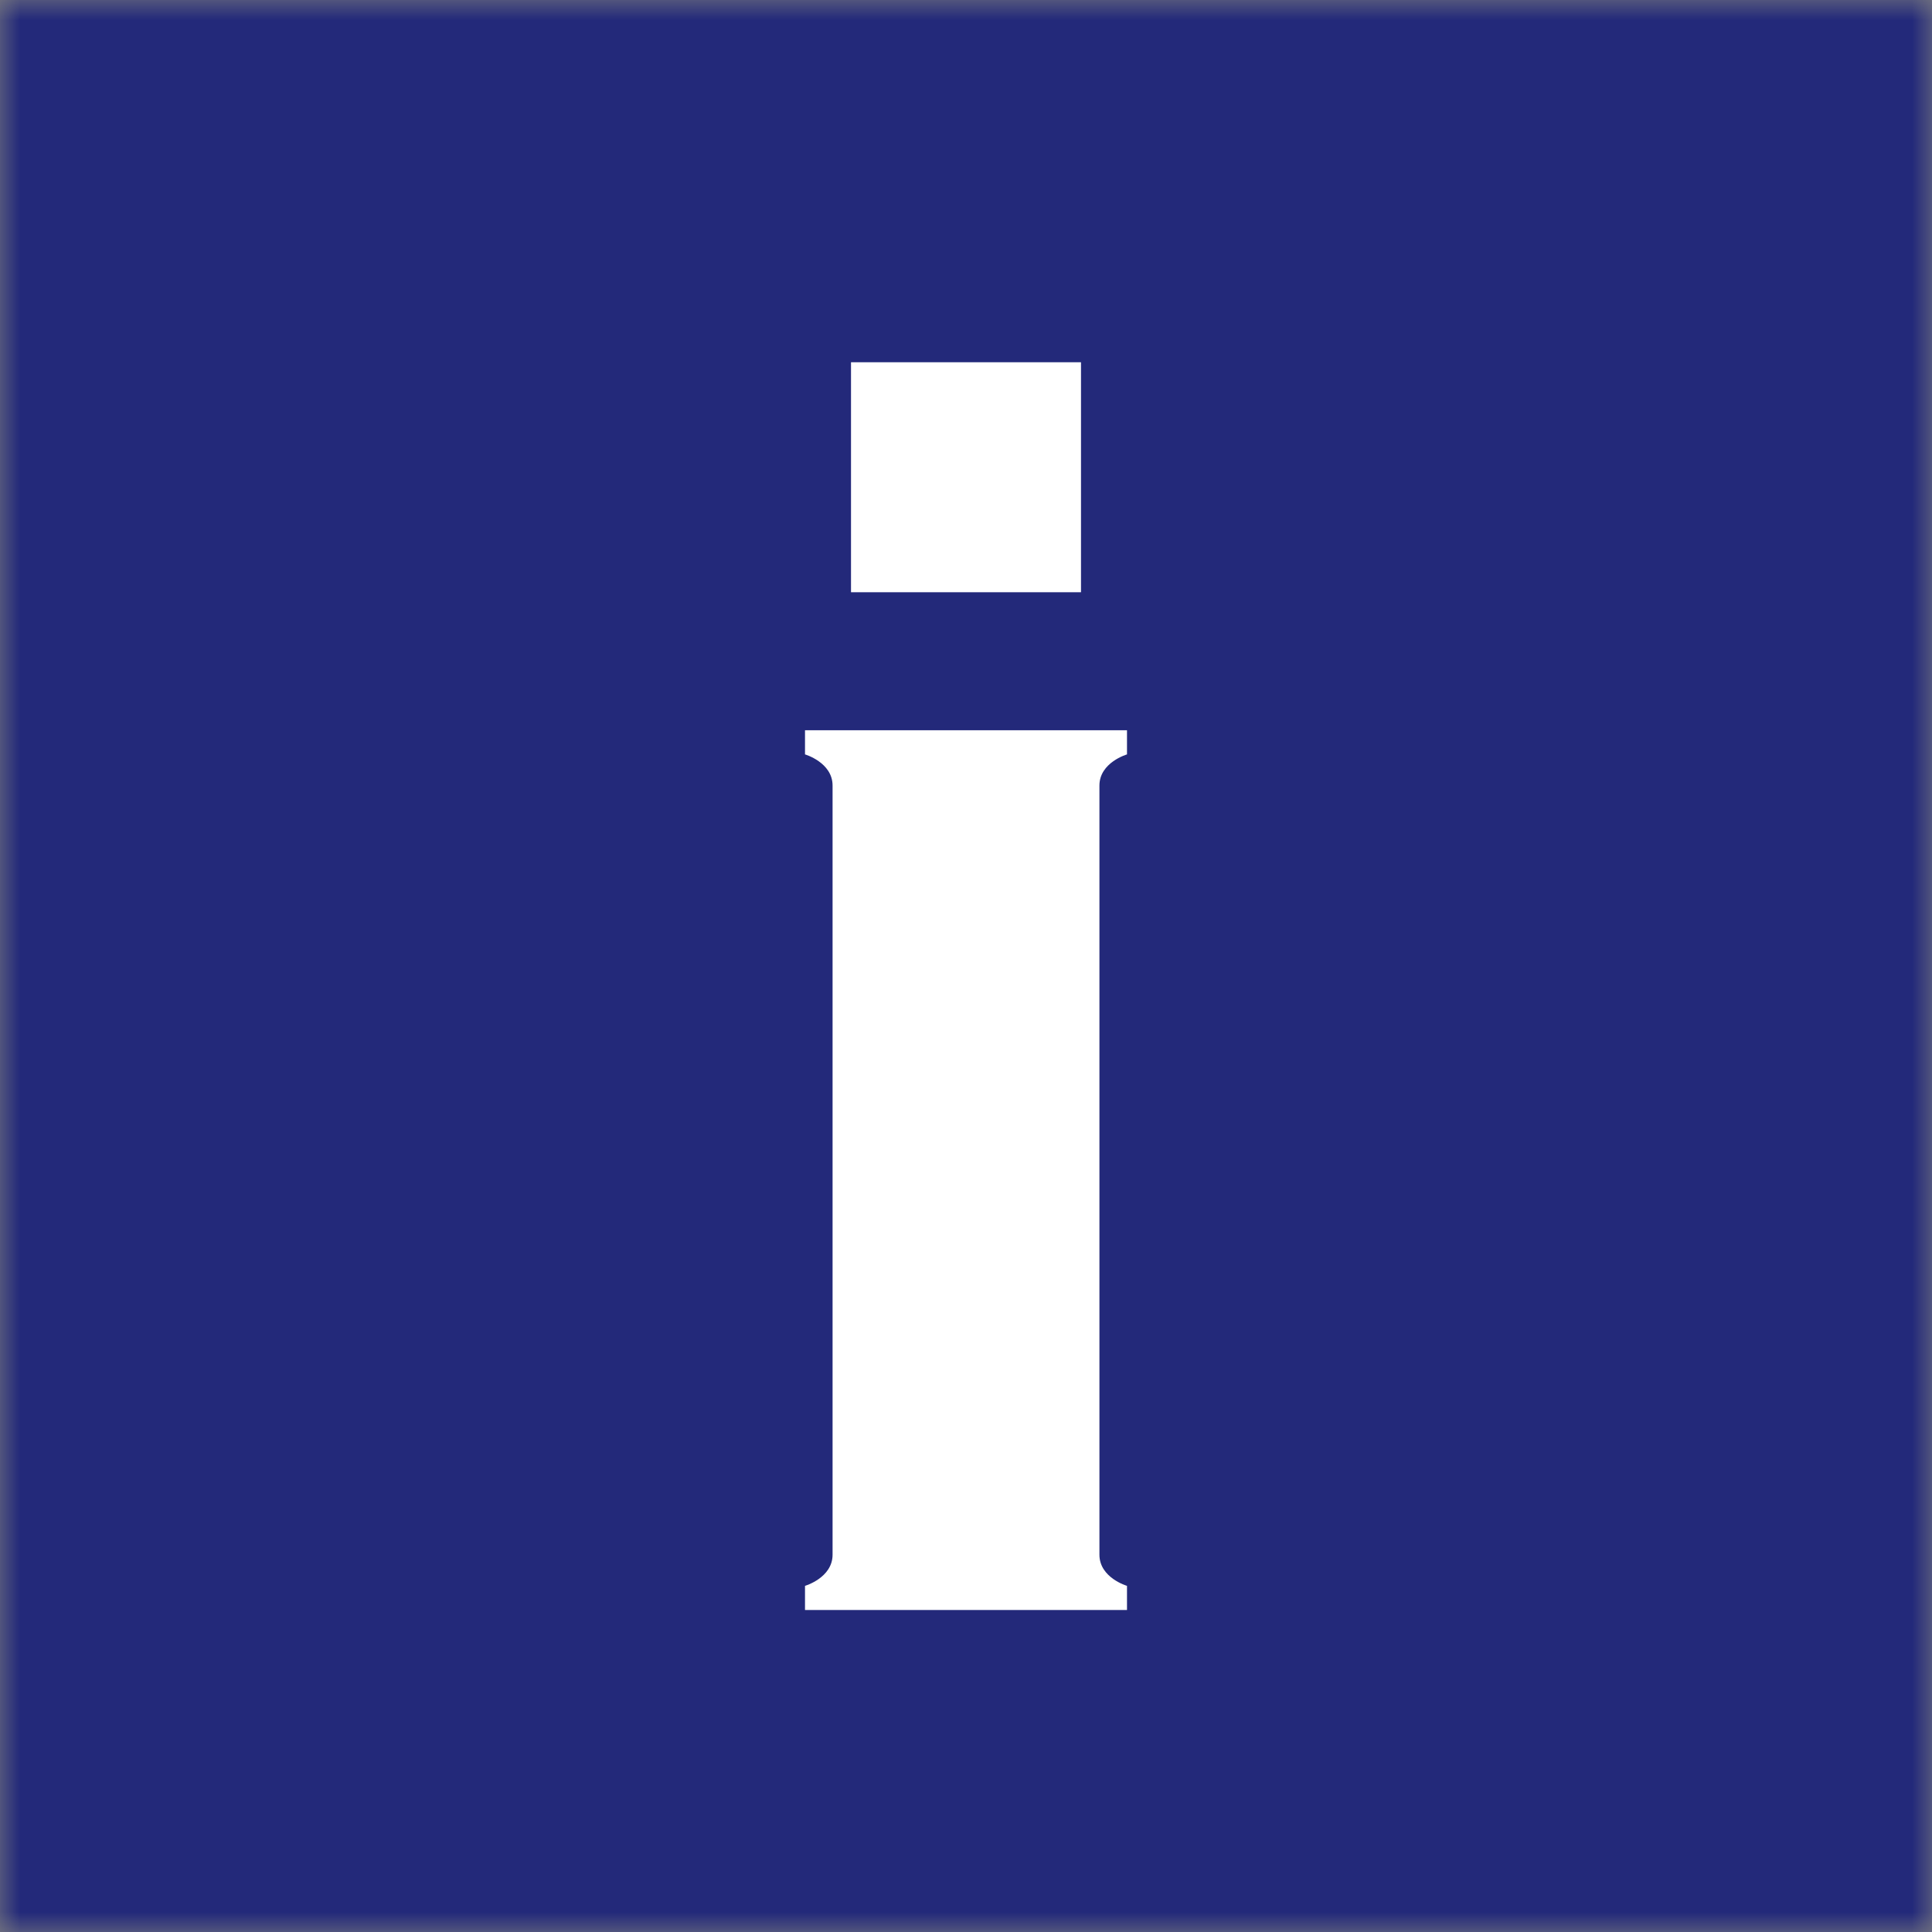 <svg width="48" height="48" viewBox="0 0 48 48" fill="none" xmlns="http://www.w3.org/2000/svg">
<rect x="0" y="0" width="48" height="48" fill="#808080" stroke="none"/>
<mask id="mask0_360_10022" style="mask-type:alpha" maskUnits="userSpaceOnUse" x="0" y="0" width="48" height="48">
<rect width="48" height="48" fill="#23297A"/>
</mask>
<g mask="url(#mask0_360_10022)">
<rect width="48" height="48" fill="#23297A"/>
</g>
<path d="M27.315 19.517C27.315 18.942 28 18.743 28 18.743V18.143H20V18.743C20 18.743 20.685 18.942 20.685 19.517V38.626C20.685 39.201 20 39.4 20 39.4V40H28V39.4C28 39.4 27.315 39.201 27.315 38.626V19.517Z" fill="white"/>
<rect x="21.143" y="9" width="5.714" height="5.714" fill="white"/>
</svg>
